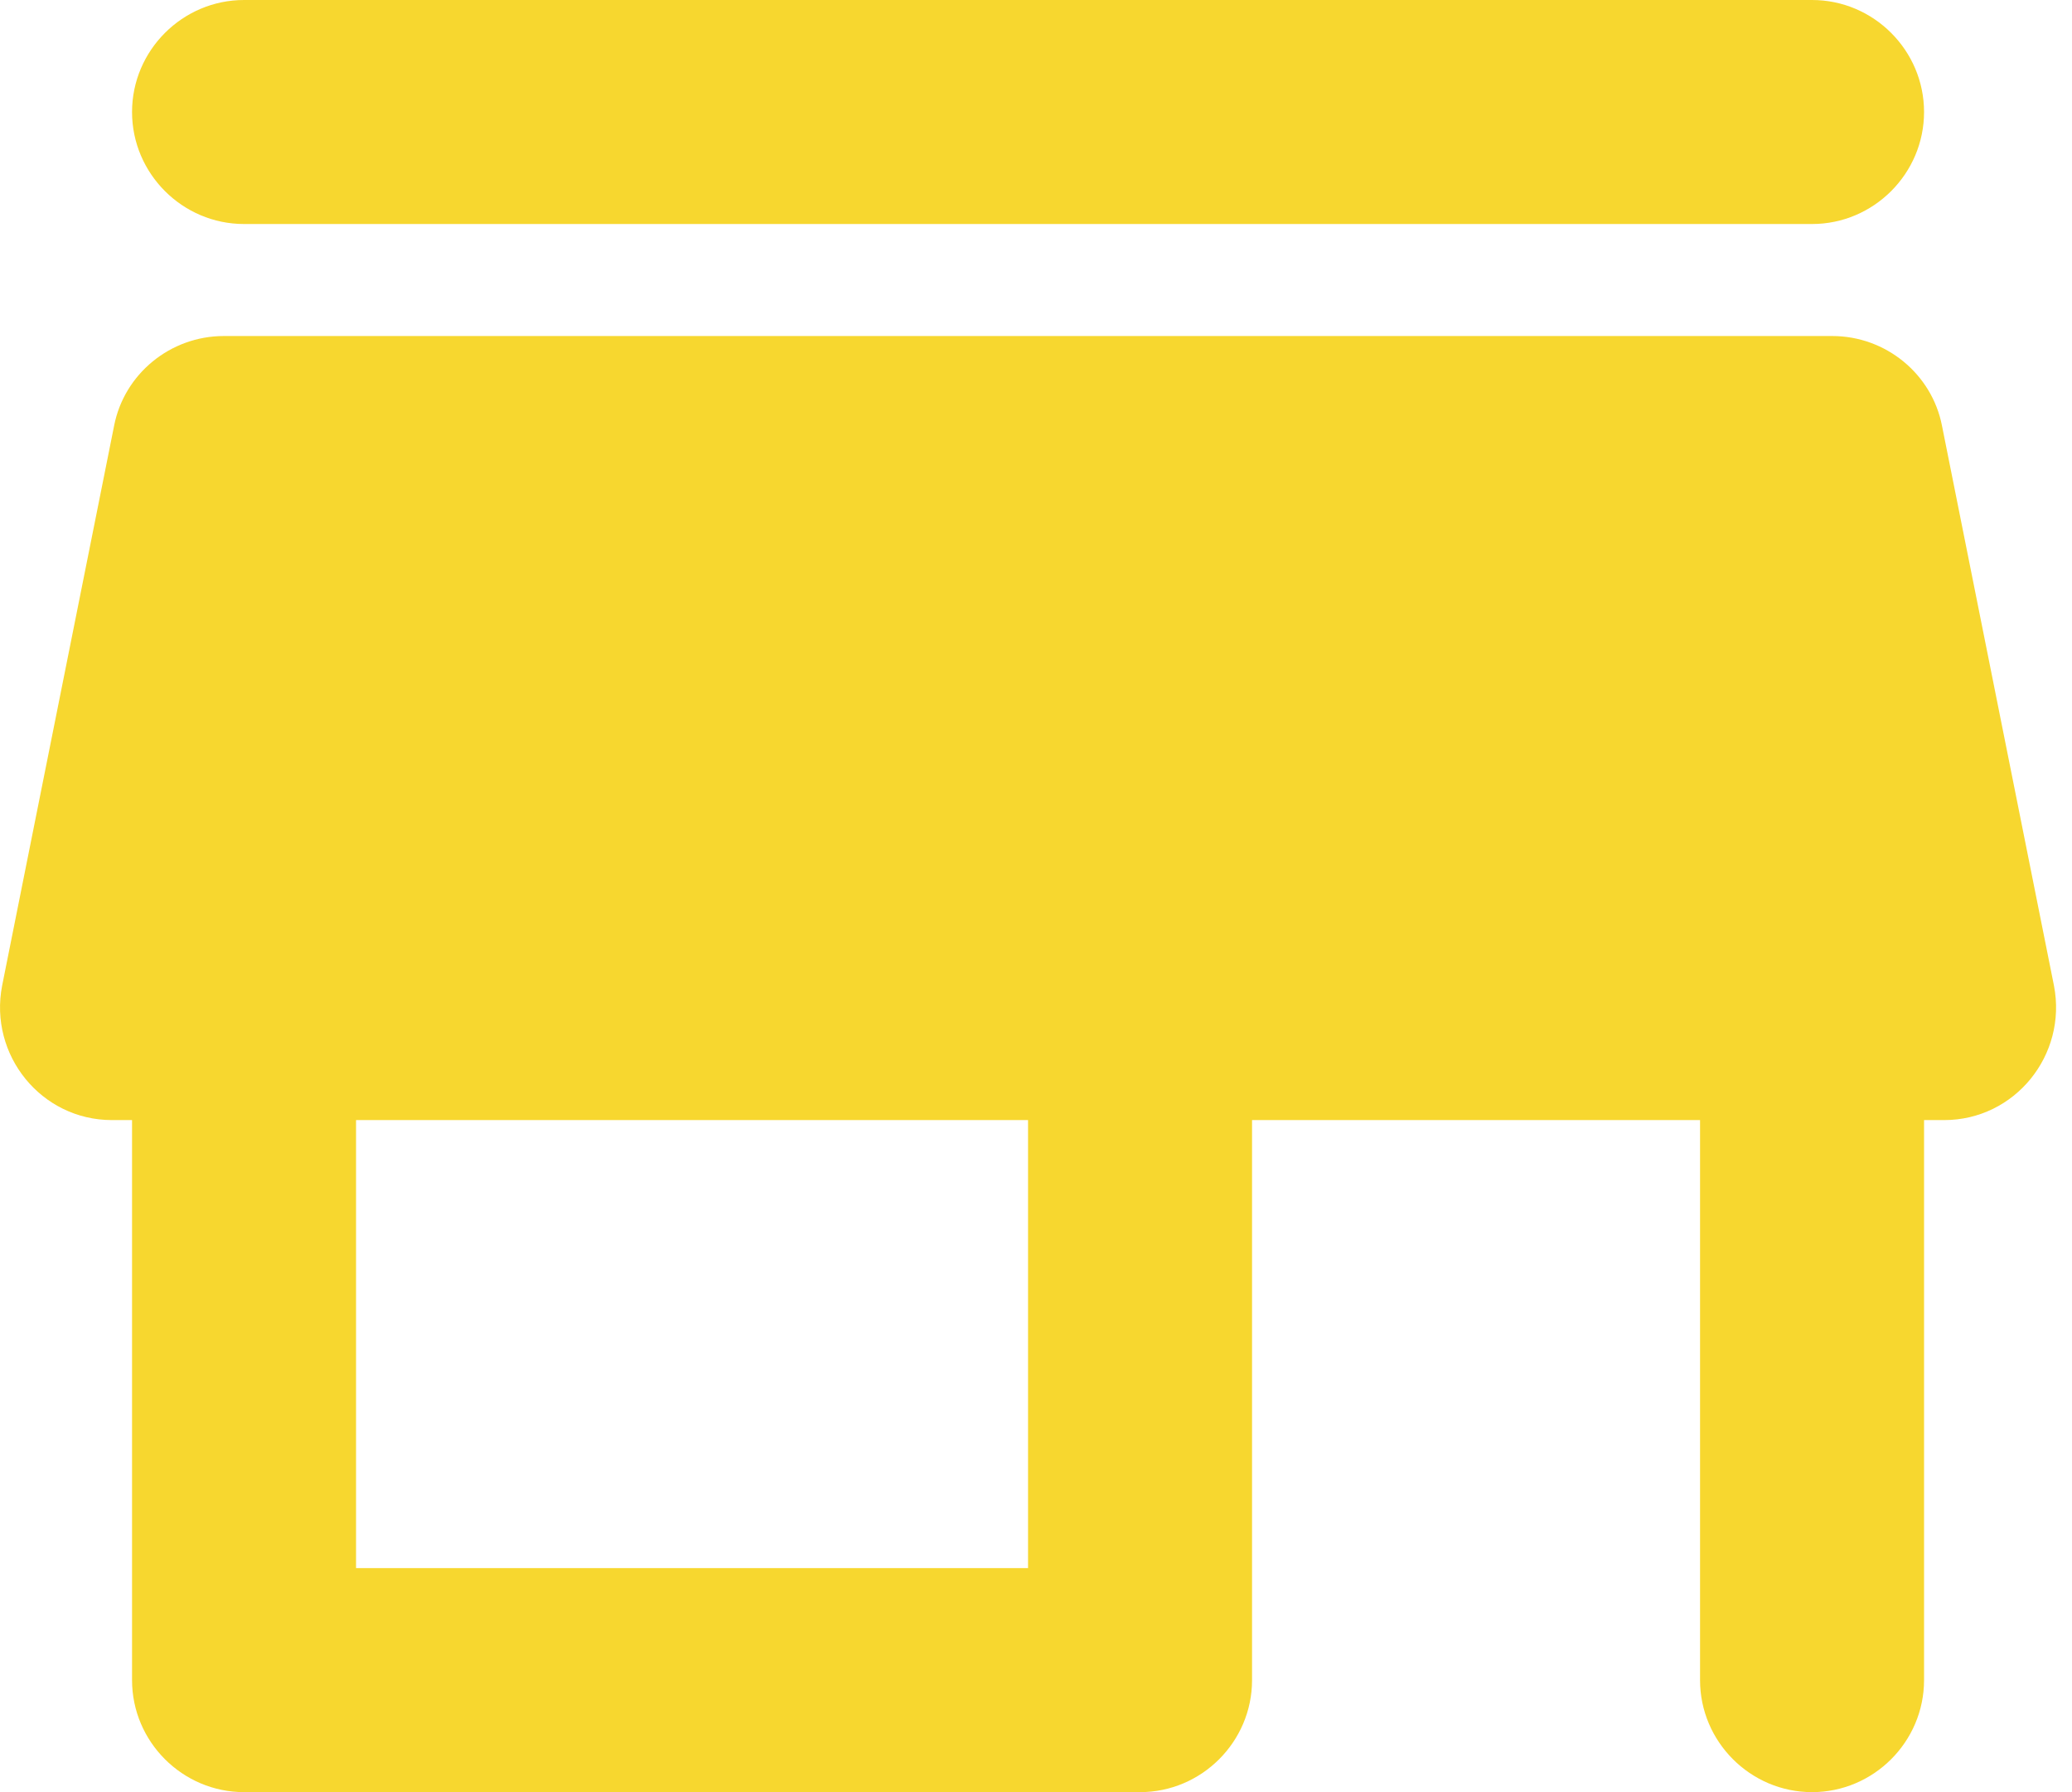 <svg width="37" height="32" viewBox="0 0 37 32" fill="none" xmlns="http://www.w3.org/2000/svg">
<path d="M4.358 4H32.358C33.458 4 34.358 3.1 34.358 2C34.358 0.9 33.458 0 32.358 0H4.358C3.258 0 2.358 0.9 2.358 2C2.358 3.1 3.258 4 4.358 4ZM34.678 7.6C34.498 6.68 33.678 6 32.718 6H3.998C3.038 6 2.218 6.68 2.038 7.6L0.038 17.6C-0.202 18.84 0.738 20 1.998 20H2.358V30C2.358 31.1 3.258 32 4.358 32H20.358C21.458 32 22.358 31.1 22.358 30V20H30.358V30C30.358 31.1 31.258 32 32.358 32C33.458 32 34.358 31.1 34.358 30V20H34.718C35.978 20 36.918 18.84 36.678 17.6L34.678 7.6ZM18.358 28H6.358V20H18.358V28Z" fill="#F7D72F"/>
</svg>
